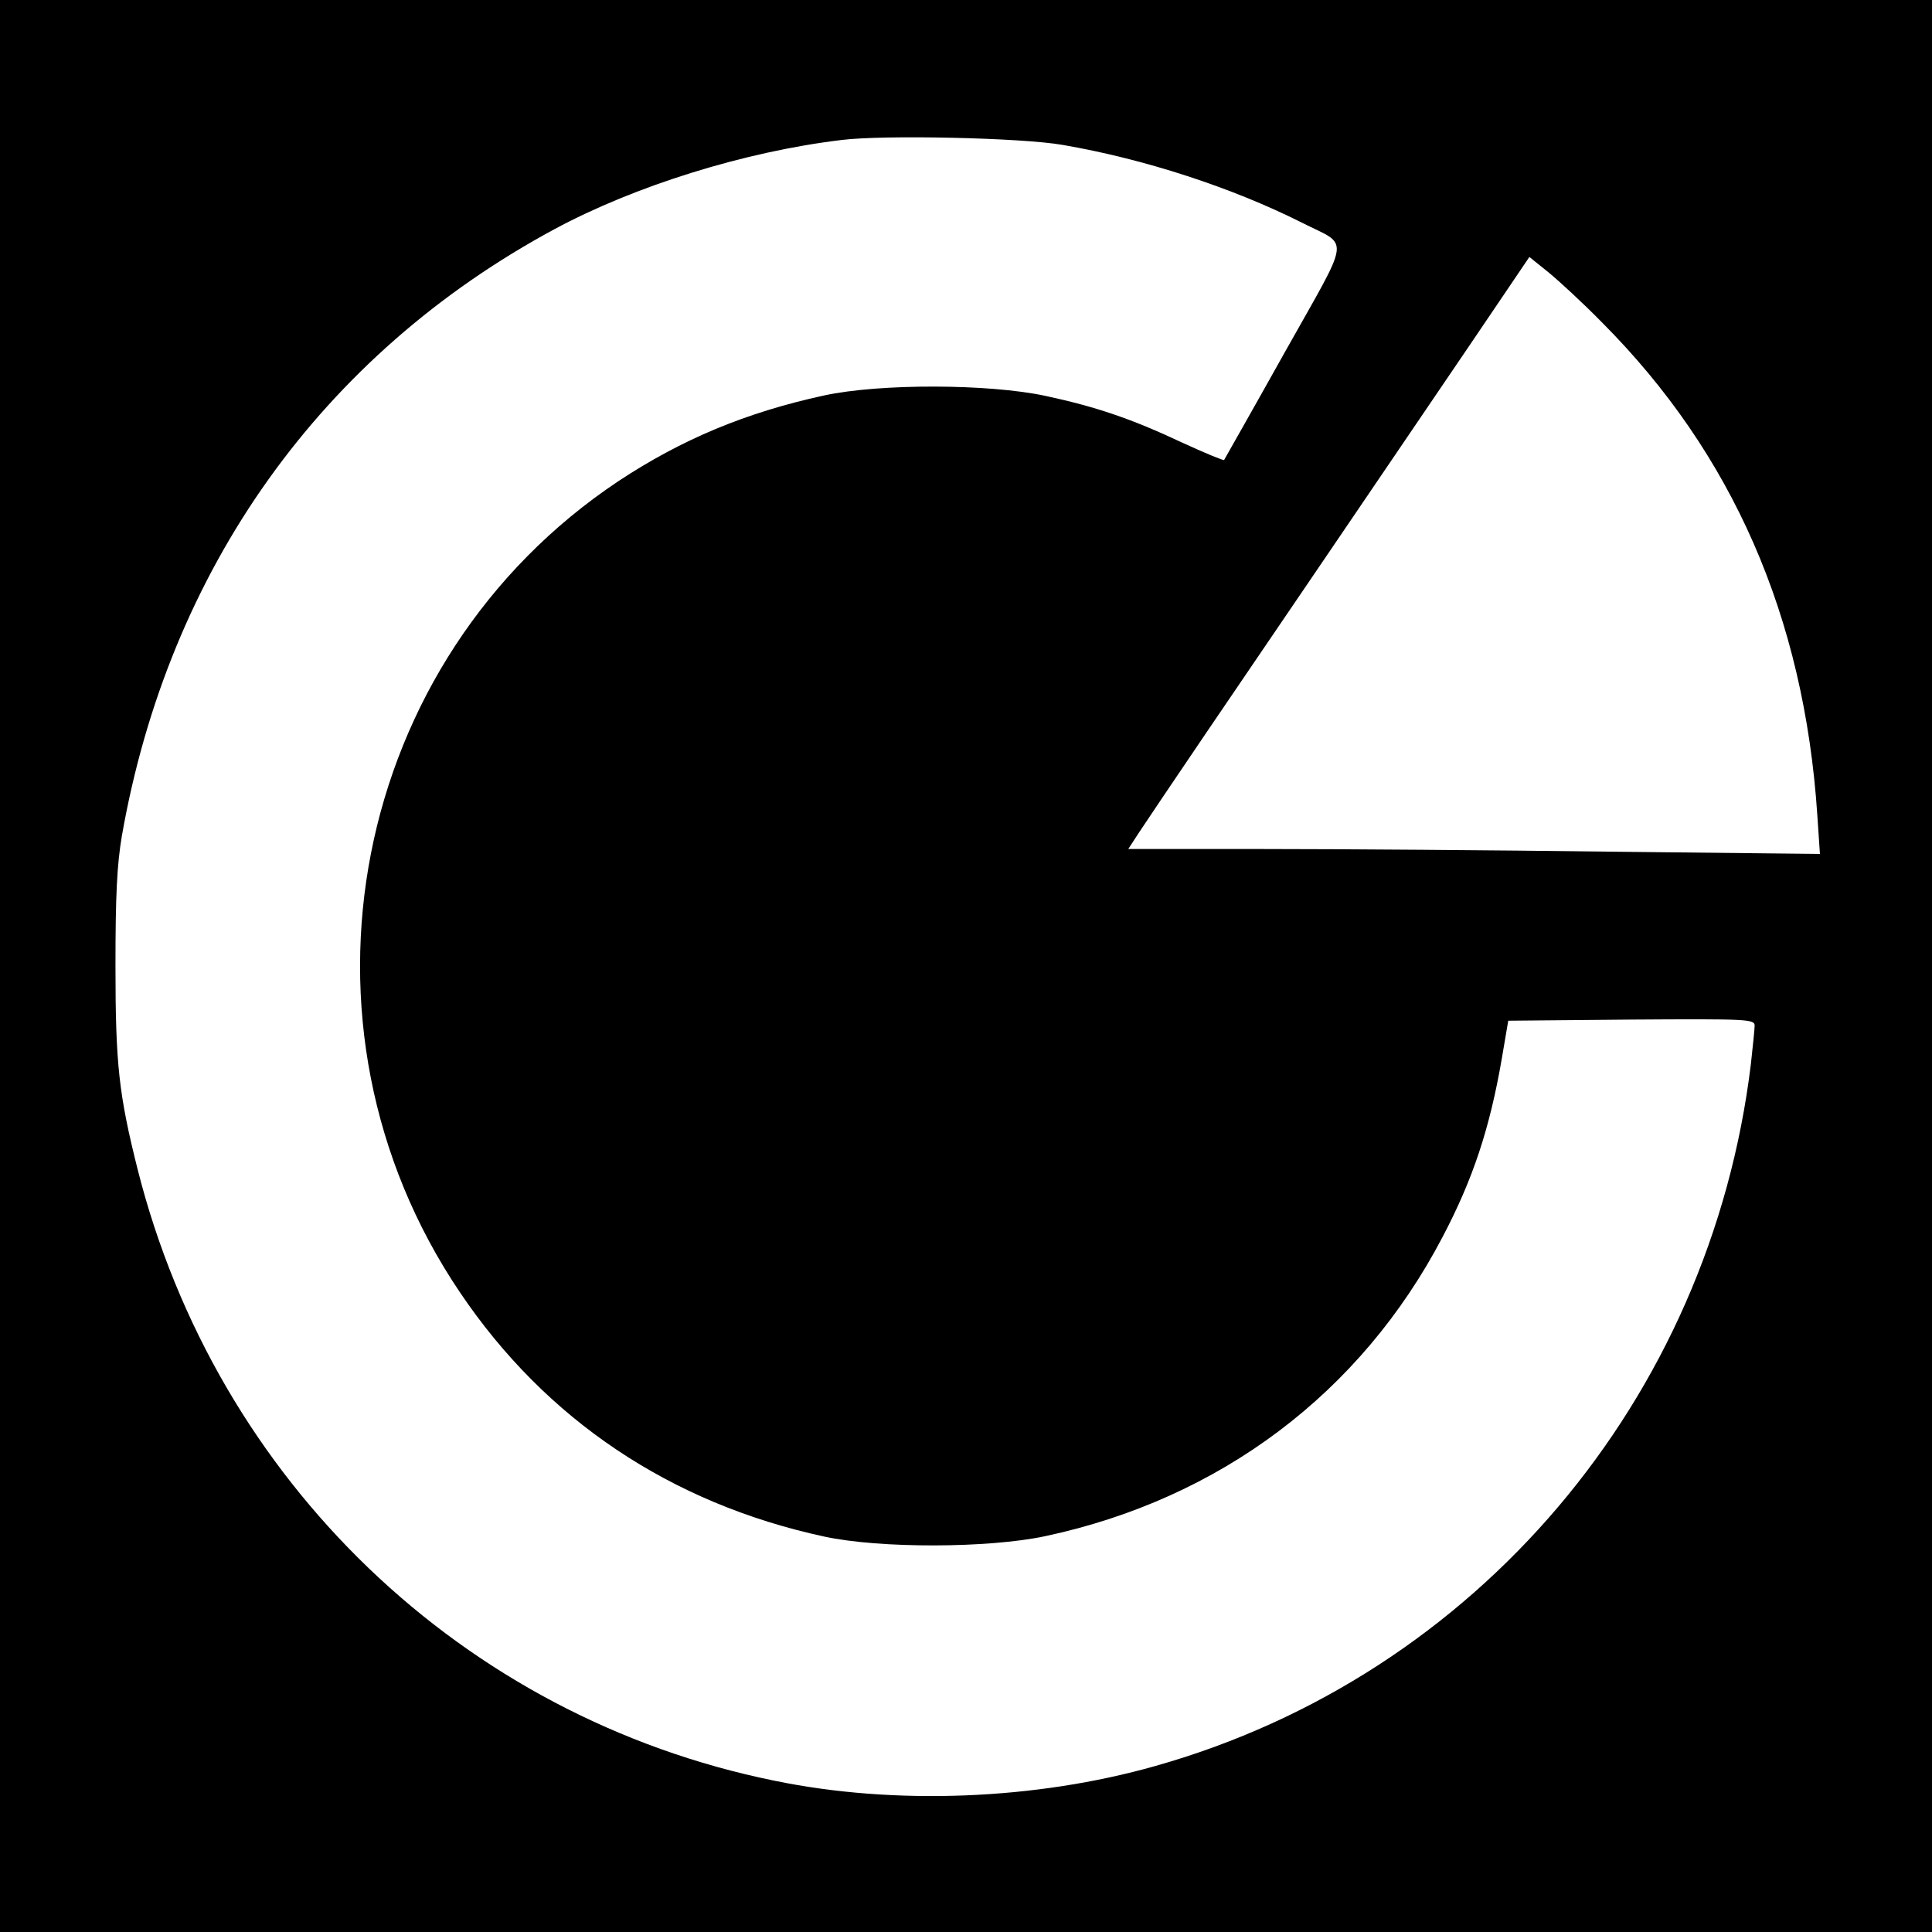 <?xml version="1.0" standalone="no"?>
<!DOCTYPE svg PUBLIC "-//W3C//DTD SVG 20010904//EN"
 "http://www.w3.org/TR/2001/REC-SVG-20010904/DTD/svg10.dtd">
<svg version="1.0" xmlns="http://www.w3.org/2000/svg"
 width="512pt" height="512pt" viewBox="0 0 512 512"
 preserveAspectRatio="xMidYMid meet">
<g transform="translate(0,512) scale(0.1,-0.1)"
fill="#000000" stroke="none">
<path d="M0 2560 l0 -2560 2560 0 2560 0 0 2560 0 2560 -2560 0 -2560 0 0
-2560z m2816 2176 c216 -37 449 -113 634 -206 128 -65 133 -26 -46 -345 -86
-154 -159 -282 -160 -284 -2 -2 -52 19 -111 46 -134 63 -228 95 -363 124 -150
32 -438 33 -586 1 -207 -45 -377 -116 -545 -227 -710 -473 -899 -1441 -420
-2150 227 -337 558 -559 965 -647 148 -32 436 -31 586 1 464 99 837 380 1053
793 80 152 125 287 157 473 l17 100 326 3 c309 2 327 1 327 -16 0 -9 -5 -56
-10 -102 -108 -889 -728 -1620 -1578 -1860 -317 -90 -691 -105 -1010 -39 -826
168 -1478 794 -1687 1619 -50 199 -59 279 -59 540 0 188 4 268 17 345 124 707
529 1275 1147 1608 212 114 502 205 760 236 111 14 478 6 586 -13z m1429 -470
c346 -347 536 -780 571 -1305 l7 -104 -558 6 c-307 4 -719 7 -916 7 l-359 0
28 43 c15 23 96 143 180 267 167 245 450 662 698 1027 l157 232 51 -41 c28
-23 92 -82 141 -132z"/>
</g>
</svg>
